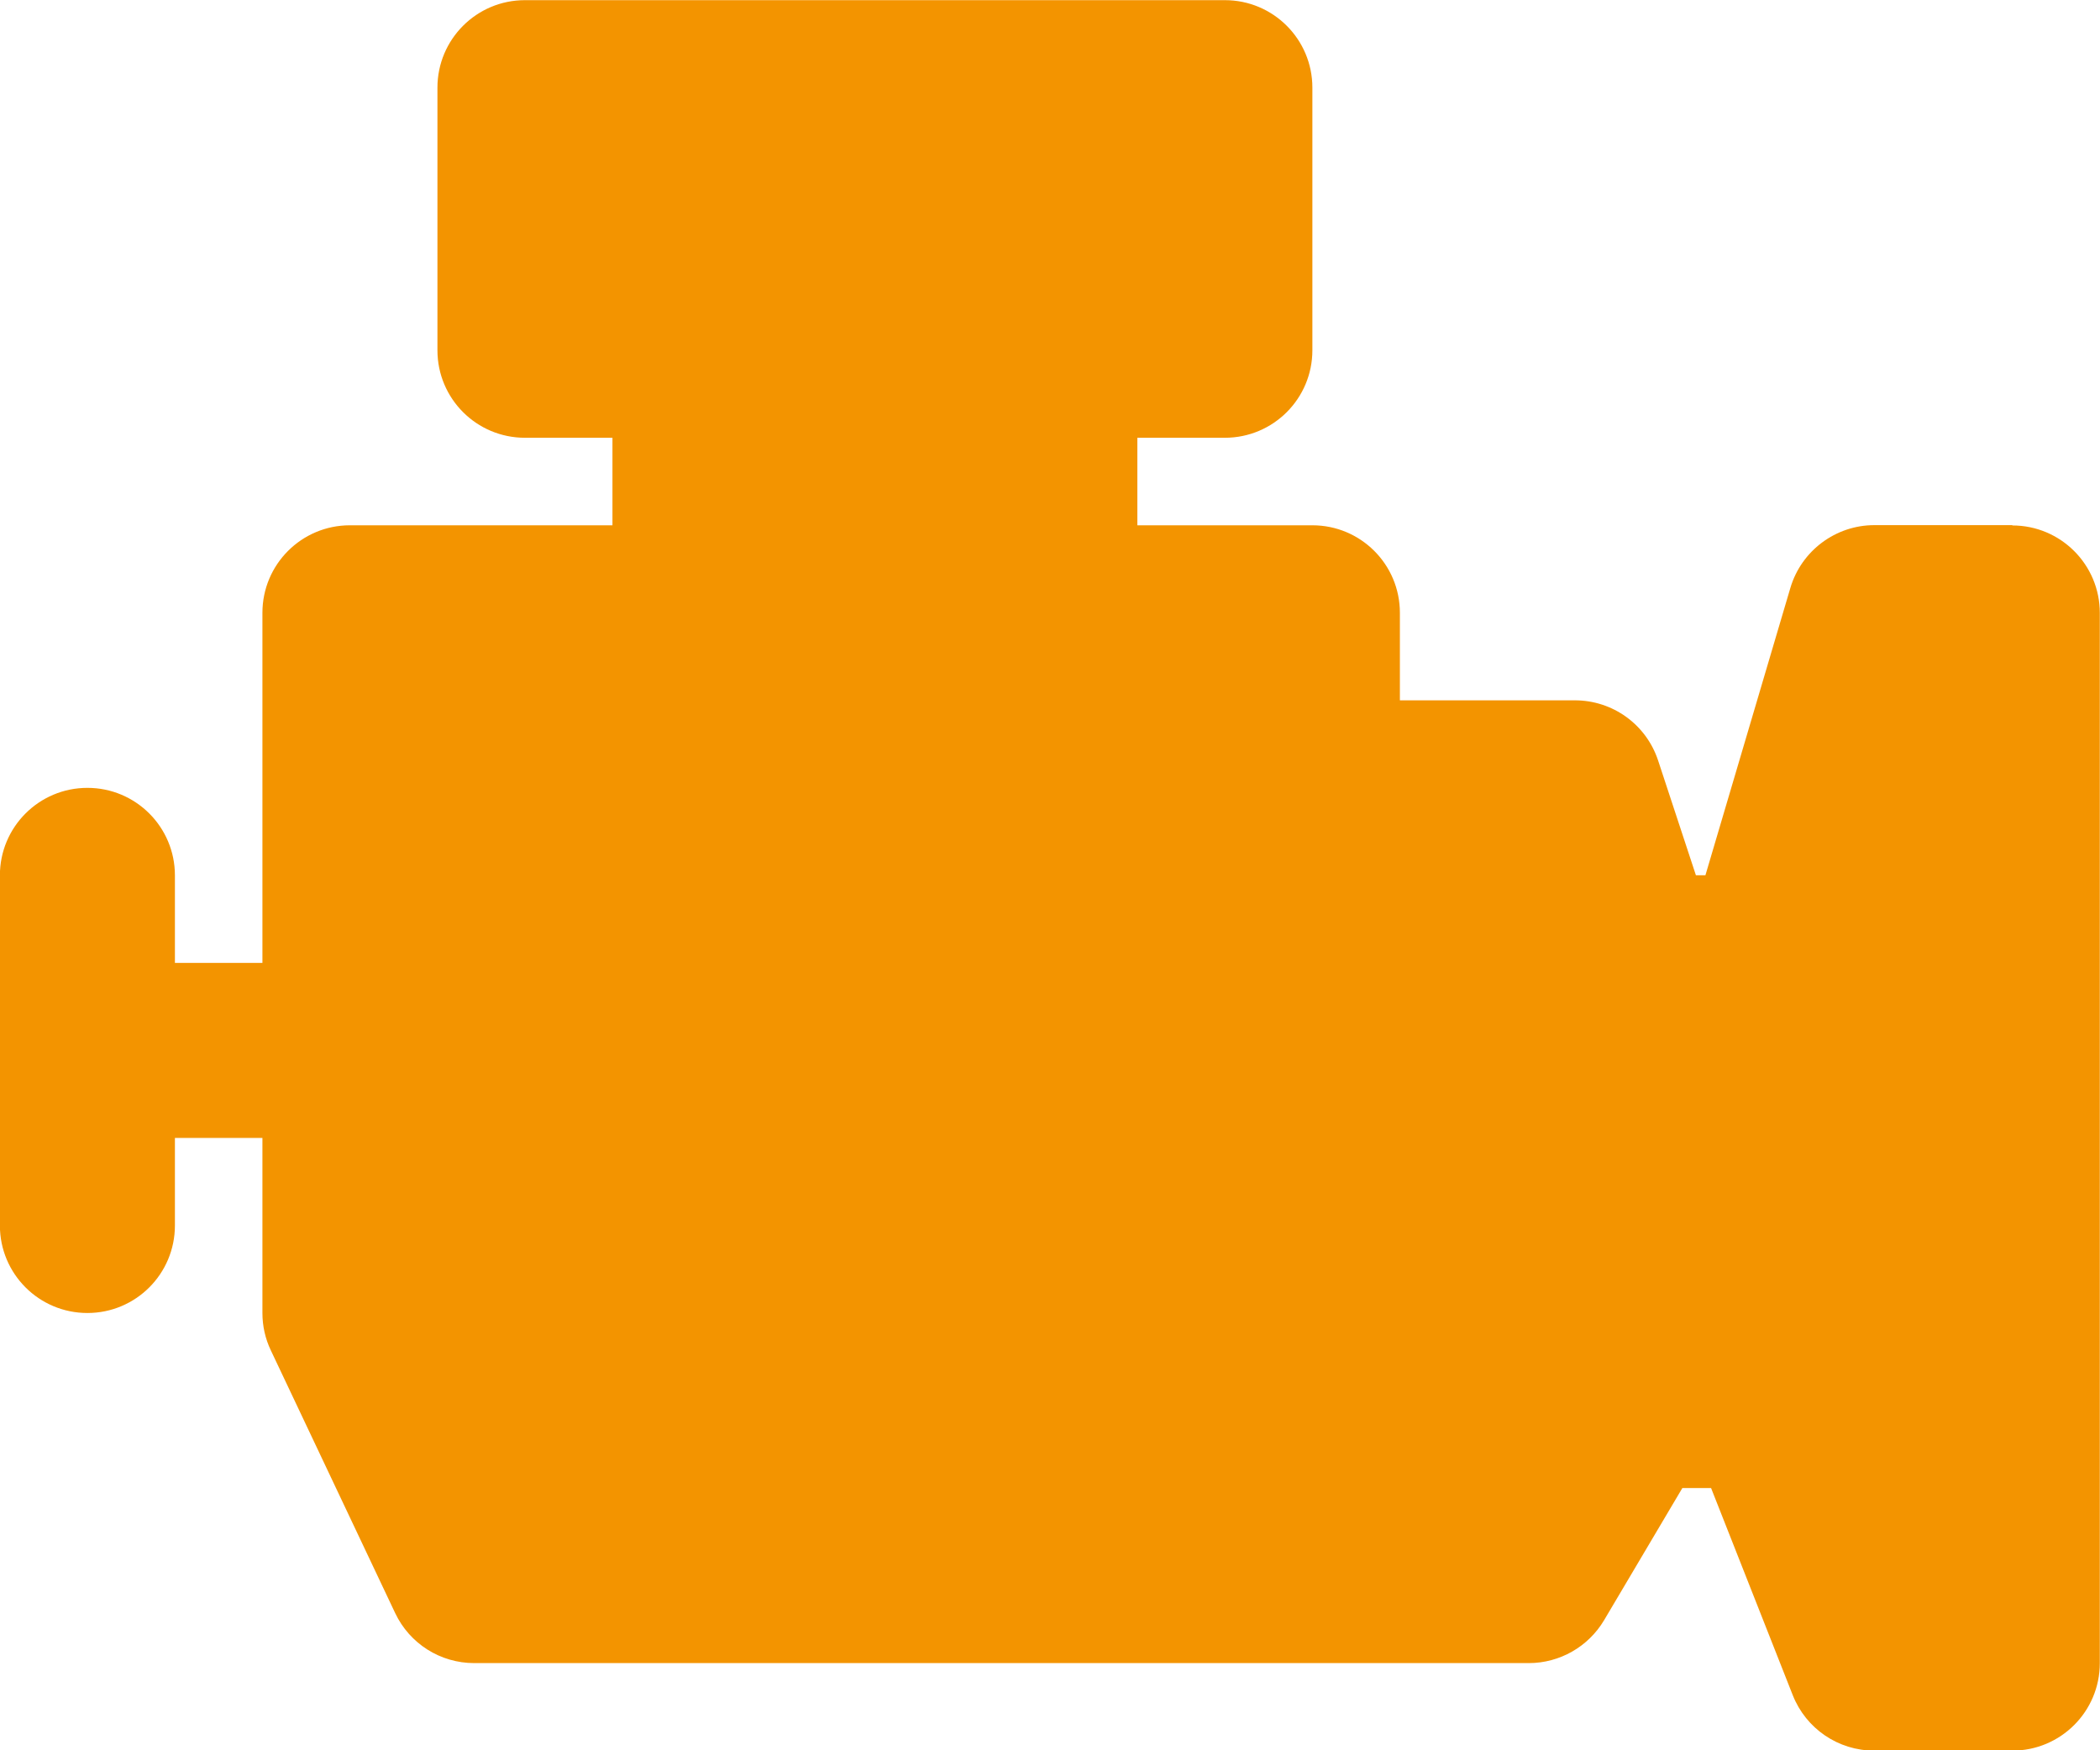 <?xml version="1.0" encoding="UTF-8"?>
<!DOCTYPE svg PUBLIC "-//W3C//DTD SVG 1.1//EN" "http://www.w3.org/Graphics/SVG/1.1/DTD/svg11.dtd">
<!-- Creator: CorelDRAW 2019 (64-Bit) -->
<svg xmlns="http://www.w3.org/2000/svg" xml:space="preserve" width="20.126mm" height="16.772mm" version="1.1" style="shape-rendering:geometricPrecision; text-rendering:geometricPrecision; image-rendering:optimizeQuality; fill-rule:evenodd; clip-rule:evenodd"
viewBox="0 0 141.1 117.59"
 xmlns:xlink="http://www.w3.org/1999/xlink"
 xmlns:xodm="http://www.corel.com/coreldraw/odm/2003">
 <defs>
  <style type="text/css">
   <![CDATA[
    .fil0 {fill:#F39400}
   ]]>
  </style>
 </defs>
 <g id="Ebene_x0020_1">
  <path class="fil0" d="M135.22 35.28l-9.28 0c-2.6,0 -4.9,1.72 -5.64,4.21l-5.71 19.31 -0.64 0 -2.54 -7.71c-0.8,-2.42 -3.05,-4.04 -5.59,-4.04l-11.76 0 0 -5.88c0,-3.25 -2.63,-5.88 -5.88,-5.88l-11.76 0 0 -5.88 5.88 0c3.25,0 5.88,-2.63 5.88,-5.88l0 -17.64c0,-3.25 -2.63,-5.88 -5.88,-5.88l-47.03 0c-3.25,0 -5.88,2.63 -5.88,5.88l0 17.64c0,3.25 2.63,5.88 5.88,5.88l5.88 0 0 5.88 -17.64 0c-3.25,0 -5.88,2.63 -5.88,5.88l0 23.52 -5.88 0 0 -5.88c0,-3.25 -2.63,-5.88 -5.88,-5.88 -3.25,0 -5.88,2.63 -5.88,5.88l0 23.52c0,3.25 2.63,5.88 5.88,5.88 3.25,0 5.88,-2.63 5.88,-5.88l0 -5.88 5.88 0 0 11.76c0,0.87 0.19,1.73 0.57,2.52l8.35 17.64c0.97,2.05 3.03,3.36 5.31,3.36l70.86 0c2.08,0 4,-1.1 5.06,-2.88l5.26 -8.88 1.93 0 5.49 13.92c0.89,2.25 3.06,3.72 5.47,3.72l9.28 0c3.25,0 5.88,-2.63 5.88,-5.88l0 -70.55c0,-3.25 -2.63,-5.88 -5.88,-5.88z"/>
 </g>
</svg>
